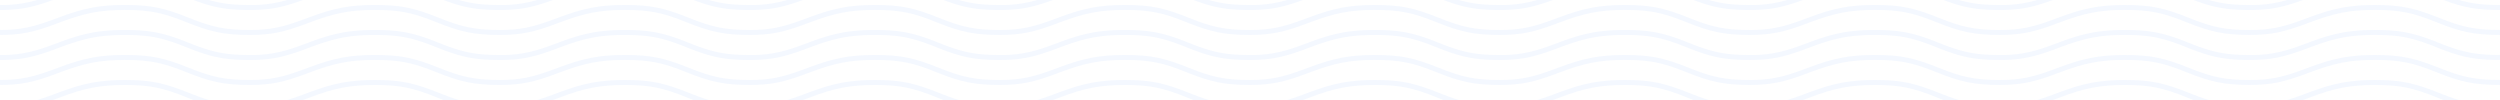 <svg xmlns="http://www.w3.org/2000/svg" width="1280" height="51.2" viewBox="0 0 1280 51.2">
  <g id="Group_31805" data-name="Group 31805" transform="translate(-669.887 -632.78)">
    <path id="Path_46249" data-name="Path 46249" d="M697,632.78h-8.108a63.1,63.1,0,0,1-19.007,2.56v2.56c10.338,0,16.97-1.42,27.116-5.12Z" fill="rgba(217, 232, 255, .3)"/>
    <path id="Path_46250" data-name="Path 46250" d="M733.887,673.74c-13.6,0-21.575,1.789-34.125,6.481l-2.261.846c-3.168,1.182-5.966,2.144-8.607,2.913H697q.686-.25,1.393-.514l2.262-.847c12.288-4.594,19.977-6.319,33.229-6.319,13.147,0,19.663,1.564,31.525,6.308,1.223.489,2.393.946,3.52,1.372H776.9c-3.214-.935-6.578-2.165-10.538-3.748C754.224,675.38,747.407,673.74,733.887,673.74Z" fill="rgba(217, 232, 255, .3)"/>
    <path id="Path_46251" data-name="Path 46251" d="M825,632.78h-8.109a63.1,63.1,0,0,1-19.007,2.56c-8.758,0-14.574-.694-20.987-2.56h-7.968c10.06,3.8,16.8,5.12,28.955,5.12C808.225,637.9,814.857,636.48,825,632.78Z" fill="rgba(217, 232, 255, .3)"/>
    <path id="Path_46252" data-name="Path 46252" d="M861.887,673.74c-13.6,0-21.575,1.789-34.125,6.481l-2.261.846c-3.168,1.182-5.966,2.144-8.607,2.913H825q.686-.25,1.393-.514l2.262-.847c12.288-4.594,19.977-6.319,33.229-6.319,13.147,0,19.663,1.564,31.525,6.308,1.223.489,2.393.946,3.52,1.372H904.9c-3.214-.935-6.578-2.165-10.538-3.748C882.224,675.38,875.407,673.74,861.887,673.74Z" fill="rgba(217, 232, 255, .3)"/>
    <path id="Path_46253" data-name="Path 46253" d="M1209,632.78h-8.109a63.1,63.1,0,0,1-19.007,2.56c-8.758,0-14.574-.694-20.987-2.56h-7.968c10.06,3.8,16.8,5.12,28.955,5.12C1192.225,637.9,1198.857,636.48,1209,632.78Z" fill="rgba(217, 232, 255, .3)"/>
    <path id="Path_46254" data-name="Path 46254" d="M1245.887,673.74c-13.6,0-21.575,1.789-34.125,6.481l-2.261.846c-3.168,1.182-5.966,2.144-8.607,2.913H1209q.685-.25,1.393-.514l2.262-.847c12.288-4.594,19.977-6.319,33.229-6.319,13.147,0,19.663,1.564,31.525,6.308,1.223.489,2.393.946,3.52,1.372h7.968c-3.214-.935-6.578-2.165-10.538-3.748C1266.224,675.38,1259.407,673.74,1245.887,673.74Z" fill="rgba(217, 232, 255, .3)"/>
    <path id="Path_46255" data-name="Path 46255" d="M1337,632.78h-8.109a63.1,63.1,0,0,1-19.007,2.56c-8.758,0-14.574-.694-20.987-2.56h-7.968c10.06,3.8,16.8,5.12,28.955,5.12C1320.225,637.9,1326.857,636.48,1337,632.78Z" fill="rgba(217, 232, 255, .3)"/>
    <path id="Path_46256" data-name="Path 46256" d="M1373.887,673.74c-13.6,0-21.575,1.789-34.125,6.481l-2.261.846c-3.168,1.182-5.966,2.144-8.607,2.913H1337q.685-.25,1.393-.514l2.262-.847c12.288-4.594,19.977-6.319,33.229-6.319,13.147,0,19.663,1.564,31.525,6.308,1.223.489,2.393.946,3.52,1.372h7.968c-3.214-.935-6.578-2.165-10.538-3.748C1394.224,675.38,1387.407,673.74,1373.887,673.74Z" fill="rgba(217, 232, 255, .3)"/>
    <path id="Path_46257" data-name="Path 46257" d="M953,632.78h-8.109a63.1,63.1,0,0,1-19.007,2.56c-8.758,0-14.574-.694-20.987-2.56h-7.968c10.06,3.8,16.8,5.12,28.955,5.12C936.225,637.9,942.857,636.48,953,632.78Z" fill="rgba(217, 232, 255, .3)"/>
    <path id="Path_46258" data-name="Path 46258" d="M989.887,673.74c-13.6,0-21.575,1.789-34.125,6.481l-2.261.846c-3.168,1.182-5.966,2.144-8.607,2.913H953q.686-.25,1.393-.514l2.262-.847c12.288-4.594,19.977-6.319,33.229-6.319,13.147,0,19.663,1.564,31.525,6.308,1.223.489,2.393.946,3.52,1.372h7.968c-3.214-.935-6.578-2.165-10.538-3.748C1010.224,675.38,1003.407,673.74,989.887,673.74Z" fill="rgba(217, 232, 255, .3)"/>
    <path id="Path_46259" data-name="Path 46259" d="M1081,632.78h-8.109a63.1,63.1,0,0,1-19.007,2.56c-8.758,0-14.574-.694-20.987-2.56h-7.968c10.06,3.8,16.8,5.12,28.955,5.12C1064.225,637.9,1070.857,636.48,1081,632.78Z" fill="rgba(217, 232, 255, .3)"/>
    <path id="Path_46260" data-name="Path 46260" d="M1117.887,673.74c-13.6,0-21.575,1.789-34.125,6.481l-2.261.846c-3.168,1.182-5.966,2.144-8.607,2.913H1081q.685-.25,1.393-.514l2.262-.847c12.288-4.594,19.977-6.319,33.229-6.319,13.147,0,19.663,1.564,31.525,6.308,1.223.489,2.393.946,3.52,1.372h7.968c-3.214-.935-6.578-2.165-10.538-3.748C1138.224,675.38,1131.407,673.74,1117.887,673.74Z" fill="rgba(217, 232, 255, .3)"/>
    <path id="Path_46261" data-name="Path 46261" d="M1465,632.78h-8.109a63.1,63.1,0,0,1-19.007,2.56c-8.758,0-14.574-.694-20.987-2.56h-7.968c10.06,3.8,16.8,5.12,28.955,5.12C1448.225,637.9,1454.857,636.48,1465,632.78Z" fill="rgba(217, 232, 255, .3)"/>
    <path id="Path_46262" data-name="Path 46262" d="M1501.887,673.74c-13.6,0-21.575,1.789-34.125,6.481l-2.261.846c-3.168,1.182-5.966,2.144-8.607,2.913H1465q.685-.25,1.393-.514l2.262-.847c12.288-4.594,19.977-6.319,33.229-6.319,13.147,0,19.663,1.564,31.525,6.308,1.223.489,2.393.946,3.52,1.372h7.968c-3.214-.935-6.578-2.165-10.538-3.748C1522.224,675.38,1515.407,673.74,1501.887,673.74Z" fill="rgba(217, 232, 255, .3)"/>
    <path id="Path_46263" data-name="Path 46263" d="M1593,632.78h-8.109a63.1,63.1,0,0,1-19.007,2.56c-8.758,0-14.574-.694-20.987-2.56h-7.968c10.06,3.8,16.8,5.12,28.955,5.12C1576.225,637.9,1582.857,636.48,1593,632.78Z" fill="rgba(217, 232, 255, .3)"/>
    <path id="Path_46264" data-name="Path 46264" d="M1629.887,673.74c-13.6,0-21.575,1.789-34.125,6.481l-2.261.846c-3.168,1.182-5.966,2.144-8.607,2.913H1593q.685-.25,1.393-.514l2.262-.847c12.288-4.594,19.977-6.319,33.229-6.319,13.147,0,19.663,1.564,31.525,6.308,1.223.489,2.393.946,3.52,1.372h7.968c-3.214-.935-6.578-2.165-10.538-3.748C1650.224,675.38,1643.407,673.74,1629.887,673.74Z" fill="rgba(217, 232, 255, .3)"/>
    <path id="Path_46265" data-name="Path 46265" d="M1721,632.78h-8.109a63.1,63.1,0,0,1-19.007,2.56c-8.758,0-14.574-.694-20.987-2.56h-7.968c10.06,3.8,16.8,5.12,28.955,5.12C1704.225,637.9,1710.857,636.48,1721,632.78Z" fill="rgba(217, 232, 255, .3)"/>
    <path id="Path_46266" data-name="Path 46266" d="M1757.887,673.74c-13.6,0-21.575,1.789-34.125,6.481l-2.261.846c-3.168,1.182-5.966,2.144-8.607,2.913H1721q.685-.25,1.393-.514l2.262-.847c12.288-4.594,19.977-6.319,33.229-6.319,13.147,0,19.663,1.564,31.525,6.308,1.223.489,2.393.946,3.52,1.372h7.968c-3.214-.935-6.578-2.165-10.538-3.748C1778.224,675.38,1771.407,673.74,1757.887,673.74Z" fill="rgba(217, 232, 255, .3)"/>
    <path id="Path_46267" data-name="Path 46267" d="M1885.887,635.34c-13.6,0-21.575,1.789-34.125,6.481l-2.261.846c-10.688,3.988-17.165,5.473-27.614,5.473-13.147,0-19.663-1.564-31.525-6.308-12.138-4.852-18.955-6.492-32.475-6.492-13.6,0-21.575,1.789-34.125,6.481l-2.261.846c-10.688,3.988-17.165,5.473-27.614,5.473-13.147,0-19.663-1.564-31.525-6.308-12.138-4.852-18.955-6.492-32.475-6.492-13.6,0-21.575,1.789-34.125,6.481l-2.261.846c-10.688,3.988-17.165,5.473-27.614,5.473-13.147,0-19.663-1.564-31.525-6.308-12.138-4.852-18.955-6.492-32.475-6.492-13.6,0-21.575,1.789-34.125,6.481l-2.261.846c-10.688,3.988-17.165,5.473-27.614,5.473-13.147,0-19.663-1.564-31.525-6.308-12.138-4.852-18.955-6.492-32.475-6.492-13.6,0-21.575,1.789-34.125,6.481l-2.261.846c-10.688,3.988-17.165,5.473-27.614,5.473-13.147,0-19.663-1.564-31.525-6.308-12.138-4.852-18.955-6.492-32.475-6.492-13.6,0-21.575,1.789-34.125,6.481l-2.261.846c-10.688,3.988-17.165,5.473-27.614,5.473-13.147,0-19.663-1.564-31.525-6.308-12.138-4.852-18.955-6.492-32.475-6.492-13.6,0-21.575,1.789-34.125,6.481l-2.261.846c-10.688,3.988-17.165,5.473-27.614,5.473-13.147,0-19.663-1.564-31.525-6.308-12.138-4.852-18.955-6.492-32.475-6.492-13.6,0-21.575,1.789-34.125,6.481l-2.261.846c-10.688,3.988-17.165,5.473-27.614,5.473-13.147,0-19.663-1.564-31.525-6.308-12.138-4.852-18.955-6.492-32.475-6.492-13.6,0-21.575,1.789-34.125,6.481l-2.261.846c-10.688,3.988-17.165,5.473-27.614,5.473-13.147,0-19.663-1.564-31.525-6.308-12.138-4.852-18.955-6.492-32.475-6.492-13.6,0-21.575,1.789-34.125,6.481l-2.261.846c-10.688,3.988-17.165,5.473-27.614,5.473v2.56c10.8,0,17.559-1.549,28.509-5.634l2.262-.847c12.288-4.594,19.977-6.319,33.229-6.319,13.147,0,19.663,1.564,31.525,6.308,12.138,4.856,18.955,6.492,32.475,6.492,10.8,0,17.559-1.549,28.509-5.634l2.262-.847c12.288-4.594,19.977-6.319,33.229-6.319,13.147,0,19.663,1.564,31.525,6.308,12.138,4.856,18.955,6.492,32.475,6.492,10.8,0,17.559-1.549,28.509-5.634l2.262-.847c12.288-4.594,19.977-6.319,33.229-6.319,13.147,0,19.663,1.564,31.525,6.308,12.138,4.856,18.955,6.492,32.475,6.492,10.8,0,17.559-1.549,28.509-5.634l2.262-.847c12.288-4.594,19.977-6.319,33.229-6.319,13.147,0,19.663,1.564,31.525,6.308,12.138,4.856,18.955,6.492,32.475,6.492,10.8,0,17.559-1.549,28.509-5.634l2.262-.847c12.288-4.594,19.977-6.319,33.229-6.319,13.147,0,19.663,1.564,31.525,6.308,12.138,4.856,18.955,6.492,32.475,6.492,10.8,0,17.559-1.549,28.509-5.634l2.262-.847c12.288-4.594,19.977-6.319,33.229-6.319,13.147,0,19.663,1.564,31.525,6.308,12.138,4.856,18.955,6.492,32.475,6.492,10.8,0,17.559-1.549,28.509-5.634l2.262-.847c12.288-4.594,19.977-6.319,33.229-6.319,13.147,0,19.663,1.564,31.525,6.308,12.138,4.856,18.955,6.492,32.475,6.492,10.8,0,17.559-1.549,28.509-5.634l2.262-.847c12.288-4.594,19.977-6.319,33.229-6.319,13.147,0,19.663,1.564,31.525,6.308,12.138,4.856,18.955,6.492,32.475,6.492,10.8,0,17.559-1.549,28.509-5.634l2.262-.847c12.288-4.594,19.977-6.319,33.229-6.319,13.147,0,19.663,1.564,31.525,6.308,12.138,4.856,18.955,6.492,32.475,6.492,10.8,0,17.559-1.549,28.509-5.634l2.262-.847c12.288-4.594,19.977-6.319,33.229-6.319,13.147,0,19.663,1.564,31.525,6.308,12.138,4.856,18.955,6.492,32.475,6.492v-2.56c-13.147,0-19.663-1.564-31.525-6.308C1906.224,636.98,1899.407,635.34,1885.887,635.34Z" fill="rgba(217, 232, 255, .3)"/>
    <path id="Path_46268" data-name="Path 46268" d="M1849,632.78h-8.109a63.1,63.1,0,0,1-19.007,2.56c-8.758,0-14.574-.694-20.987-2.56h-7.968c10.06,3.8,16.8,5.12,28.955,5.12C1832.225,637.9,1838.857,636.48,1849,632.78Z" fill="rgba(217, 232, 255, .3)"/>
    <path id="Path_46269" data-name="Path 46269" d="M1928.9,632.78h-7.968c10.06,3.8,16.8,5.12,28.955,5.12v-2.56C1941.129,635.34,1935.313,634.646,1928.9,632.78Z" fill="rgba(217, 232, 255, .3)"/>
    <path id="Path_46270" data-name="Path 46270" d="M1918.362,654.632c-12.138-4.852-18.955-6.492-32.475-6.492-13.6,0-21.575,1.789-34.125,6.481l-2.261.846c-3.168,1.182-5.966,2.144-8.607,2.913a63.1,63.1,0,0,1-19.007,2.56c-8.758,0-14.574-.694-20.987-2.56-3.214-.935-6.578-2.165-10.538-3.748-12.138-4.852-18.955-6.492-32.475-6.492-13.6,0-21.575,1.789-34.125,6.481l-2.261.846c-3.168,1.182-5.966,2.144-8.607,2.913a63.1,63.1,0,0,1-19.007,2.56c-8.758,0-14.574-.694-20.987-2.56-3.214-.935-6.578-2.165-10.538-3.748-12.138-4.852-18.955-6.492-32.475-6.492-13.6,0-21.575,1.789-34.125,6.481l-2.261.846c-3.168,1.182-5.966,2.144-8.607,2.913a63.1,63.1,0,0,1-19.007,2.56c-8.758,0-14.574-.694-20.987-2.56-3.214-.935-6.578-2.165-10.538-3.748-12.138-4.852-18.955-6.492-32.475-6.492-13.6,0-21.575,1.789-34.125,6.481l-2.261.846c-3.168,1.182-5.966,2.144-8.607,2.913a63.1,63.1,0,0,1-19.007,2.56c-8.758,0-14.574-.694-20.987-2.56-3.214-.935-6.578-2.165-10.538-3.748-12.138-4.852-18.955-6.492-32.475-6.492-13.6,0-21.575,1.789-34.125,6.481l-2.261.846c-3.168,1.182-5.966,2.144-8.607,2.913a63.1,63.1,0,0,1-19.007,2.56c-8.758,0-14.574-.694-20.987-2.56-3.214-.935-6.578-2.165-10.538-3.748-12.138-4.852-18.955-6.492-32.475-6.492-13.6,0-21.575,1.789-34.125,6.481l-2.261.846c-3.168,1.182-5.966,2.144-8.607,2.913a63.1,63.1,0,0,1-19.007,2.56c-8.758,0-14.574-.694-20.987-2.56-3.214-.935-6.578-2.165-10.538-3.748-12.138-4.852-18.955-6.492-32.475-6.492-13.6,0-21.575,1.789-34.125,6.481l-2.261.846c-3.168,1.182-5.966,2.144-8.607,2.913a63.1,63.1,0,0,1-19.007,2.56c-8.758,0-14.574-.694-20.987-2.56-3.214-.935-6.578-2.165-10.538-3.748-12.138-4.852-18.955-6.492-32.475-6.492-13.6,0-21.575,1.789-34.125,6.481l-2.261.846c-3.168,1.182-5.966,2.144-8.607,2.913a63.1,63.1,0,0,1-19.007,2.56c-8.758,0-14.574-.694-20.987-2.56-3.214-.935-6.578-2.165-10.538-3.748-12.138-4.852-18.955-6.492-32.475-6.492-13.6,0-21.575,1.789-34.125,6.481l-2.261.846c-3.168,1.182-5.966,2.144-8.607,2.913a63.1,63.1,0,0,1-19.007,2.56c-8.758,0-14.574-.694-20.987-2.56-3.214-.935-6.578-2.165-10.538-3.748-12.138-4.852-18.955-6.492-32.475-6.492-13.6,0-21.575,1.789-34.125,6.481l-2.261.846c-3.168,1.182-5.966,2.144-8.607,2.913a63.1,63.1,0,0,1-19.007,2.56v2.56c10.338,0,16.97-1.42,27.116-5.12q.686-.25,1.393-.514l2.262-.847c12.288-4.594,19.977-6.319,33.229-6.319,13.147,0,19.663,1.564,31.525,6.308,1.223.489,2.393.946,3.52,1.372,10.06,3.8,16.8,5.12,28.955,5.12,10.338,0,16.97-1.42,27.116-5.12q.686-.25,1.393-.514l2.262-.847c12.288-4.594,19.977-6.319,33.229-6.319,13.147,0,19.663,1.564,31.525,6.308,1.223.489,2.393.946,3.52,1.372,10.06,3.8,16.8,5.12,28.955,5.12,10.338,0,16.97-1.42,27.116-5.12q.686-.25,1.393-.514l2.262-.847c12.288-4.594,19.977-6.319,33.229-6.319,13.147,0,19.663,1.564,31.525,6.308,1.223.489,2.393.946,3.52,1.372,10.06,3.8,16.8,5.12,28.955,5.12,10.338,0,16.97-1.42,27.116-5.12q.685-.25,1.393-.514l2.262-.847c12.288-4.594,19.977-6.319,33.229-6.319,13.147,0,19.663,1.564,31.525,6.308,1.223.489,2.393.946,3.52,1.372,10.06,3.8,16.8,5.12,28.955,5.12,10.338,0,16.97-1.42,27.116-5.12q.685-.25,1.393-.514l2.262-.847c12.288-4.594,19.977-6.319,33.229-6.319,13.147,0,19.663,1.564,31.525,6.308,1.223.489,2.393.946,3.52,1.372,10.06,3.8,16.8,5.12,28.955,5.12,10.338,0,16.97-1.42,27.116-5.12q.685-.25,1.393-.514l2.262-.847c12.288-4.594,19.977-6.319,33.229-6.319,13.147,0,19.663,1.564,31.525,6.308,1.223.489,2.393.946,3.52,1.372,10.06,3.8,16.8,5.12,28.955,5.12,10.338,0,16.97-1.42,27.116-5.12q.685-.25,1.393-.514l2.262-.847c12.288-4.594,19.977-6.319,33.229-6.319,13.147,0,19.663,1.564,31.525,6.308,1.223.489,2.393.946,3.52,1.372,10.06,3.8,16.8,5.12,28.955,5.12,10.338,0,16.97-1.42,27.116-5.12q.685-.25,1.393-.514l2.262-.847c12.288-4.594,19.977-6.319,33.229-6.319,13.147,0,19.663,1.564,31.525,6.308,1.223.489,2.393.946,3.52,1.372,10.06,3.8,16.8,5.12,28.955,5.12,10.338,0,16.97-1.42,27.116-5.12q.685-.25,1.393-.514l2.262-.847c12.288-4.594,19.977-6.319,33.229-6.319,13.147,0,19.663,1.564,31.525,6.308,1.223.489,2.393.946,3.52,1.372,10.06,3.8,16.8,5.12,28.955,5.12,10.338,0,16.97-1.42,27.116-5.12q.685-.25,1.393-.514l2.262-.847c12.288-4.594,19.977-6.319,33.229-6.319,13.147,0,19.663,1.564,31.525,6.308,1.223.489,2.393.946,3.52,1.372,10.06,3.8,16.8,5.12,28.955,5.12v-2.56c-8.758,0-14.574-.694-20.987-2.56C1925.686,657.445,1922.322,656.215,1918.362,654.632Z" fill="rgba(217, 232, 255, .3)"/>
    <path id="Path_46271" data-name="Path 46271" d="M1885.887,660.94c-13.6,0-21.575,1.789-34.125,6.481l-2.261.846c-10.688,3.988-17.165,5.473-27.614,5.473-13.147,0-19.663-1.564-31.525-6.308-12.138-4.852-18.955-6.492-32.475-6.492-13.6,0-21.575,1.789-34.125,6.481l-2.261.846c-10.688,3.988-17.165,5.473-27.614,5.473-13.147,0-19.663-1.564-31.525-6.308-12.138-4.852-18.955-6.492-32.475-6.492-13.6,0-21.575,1.789-34.125,6.481l-2.261.846c-10.688,3.988-17.165,5.473-27.614,5.473-13.147,0-19.663-1.564-31.525-6.308-12.138-4.852-18.955-6.492-32.475-6.492-13.6,0-21.575,1.789-34.125,6.481l-2.261.846c-10.688,3.988-17.165,5.473-27.614,5.473-13.147,0-19.663-1.564-31.525-6.308-12.138-4.852-18.955-6.492-32.475-6.492-13.6,0-21.575,1.789-34.125,6.481l-2.261.846c-10.688,3.988-17.165,5.473-27.614,5.473-13.147,0-19.663-1.564-31.525-6.308-12.138-4.852-18.955-6.492-32.475-6.492-13.6,0-21.575,1.789-34.125,6.481l-2.261.846c-10.688,3.988-17.165,5.473-27.614,5.473-13.147,0-19.663-1.564-31.525-6.308-12.138-4.852-18.955-6.492-32.475-6.492-13.6,0-21.575,1.789-34.125,6.481l-2.261.846c-10.688,3.988-17.165,5.473-27.614,5.473-13.147,0-19.663-1.564-31.525-6.308-12.138-4.852-18.955-6.492-32.475-6.492-13.6,0-21.575,1.789-34.125,6.481l-2.261.846c-10.688,3.988-17.165,5.473-27.614,5.473-13.147,0-19.663-1.564-31.525-6.308-12.138-4.852-18.955-6.492-32.475-6.492-13.6,0-21.575,1.789-34.125,6.481l-2.261.846c-10.688,3.988-17.165,5.473-27.614,5.473-13.147,0-19.663-1.564-31.525-6.308-12.138-4.852-18.955-6.492-32.475-6.492-13.6,0-21.575,1.789-34.125,6.481l-2.261.846c-10.688,3.988-17.165,5.473-27.614,5.473v2.56c10.8,0,17.559-1.549,28.509-5.634l2.262-.847c12.288-4.594,19.977-6.319,33.229-6.319,13.147,0,19.663,1.564,31.525,6.308,12.138,4.856,18.955,6.492,32.475,6.492,10.8,0,17.559-1.549,28.509-5.634l2.262-.847c12.288-4.594,19.977-6.319,33.229-6.319,13.147,0,19.663,1.564,31.525,6.308,12.138,4.856,18.955,6.492,32.475,6.492,10.8,0,17.559-1.549,28.509-5.634l2.262-.847c12.288-4.594,19.977-6.319,33.229-6.319,13.147,0,19.663,1.564,31.525,6.308,12.138,4.856,18.955,6.492,32.475,6.492,10.8,0,17.559-1.549,28.509-5.634l2.262-.847c12.288-4.594,19.977-6.319,33.229-6.319,13.147,0,19.663,1.564,31.525,6.308,12.138,4.856,18.955,6.492,32.475,6.492,10.8,0,17.559-1.549,28.509-5.634l2.262-.847c12.288-4.594,19.977-6.319,33.229-6.319,13.147,0,19.663,1.564,31.525,6.308,12.138,4.856,18.955,6.492,32.475,6.492,10.8,0,17.559-1.549,28.509-5.634l2.262-.847c12.288-4.594,19.977-6.319,33.229-6.319,13.147,0,19.663,1.564,31.525,6.308,12.138,4.856,18.955,6.492,32.475,6.492,10.8,0,17.559-1.549,28.509-5.634l2.262-.847c12.288-4.594,19.977-6.319,33.229-6.319,13.147,0,19.663,1.564,31.525,6.308,12.138,4.856,18.955,6.492,32.475,6.492,10.8,0,17.559-1.549,28.509-5.634l2.262-.847c12.288-4.594,19.977-6.319,33.229-6.319,13.147,0,19.663,1.564,31.525,6.308,12.138,4.856,18.955,6.492,32.475,6.492,10.8,0,17.559-1.549,28.509-5.634l2.262-.847c12.288-4.594,19.977-6.319,33.229-6.319,13.147,0,19.663,1.564,31.525,6.308,12.138,4.856,18.955,6.492,32.475,6.492,10.8,0,17.559-1.549,28.509-5.634l2.262-.847c12.288-4.594,19.977-6.319,33.229-6.319,13.147,0,19.663,1.564,31.525,6.308,12.138,4.856,18.955,6.492,32.475,6.492v-2.56c-13.147,0-19.663-1.564-31.525-6.308C1906.224,662.58,1899.407,660.94,1885.887,660.94Z" fill="rgba(217, 232, 255, .3)"/>
    <path id="Path_46272" data-name="Path 46272" d="M1885.887,673.74c-13.6,0-21.575,1.789-34.125,6.481l-2.261.846c-3.168,1.182-5.966,2.144-8.607,2.913H1849q.685-.25,1.393-.514l2.262-.847c12.288-4.594,19.977-6.319,33.229-6.319,13.147,0,19.663,1.564,31.525,6.308,1.223.489,2.393.946,3.52,1.372h7.968c-3.214-.935-6.578-2.165-10.538-3.748C1906.224,675.38,1899.407,673.74,1885.887,673.74Z" fill="rgba(217, 232, 255, .3)"/>
  </g>
</svg>